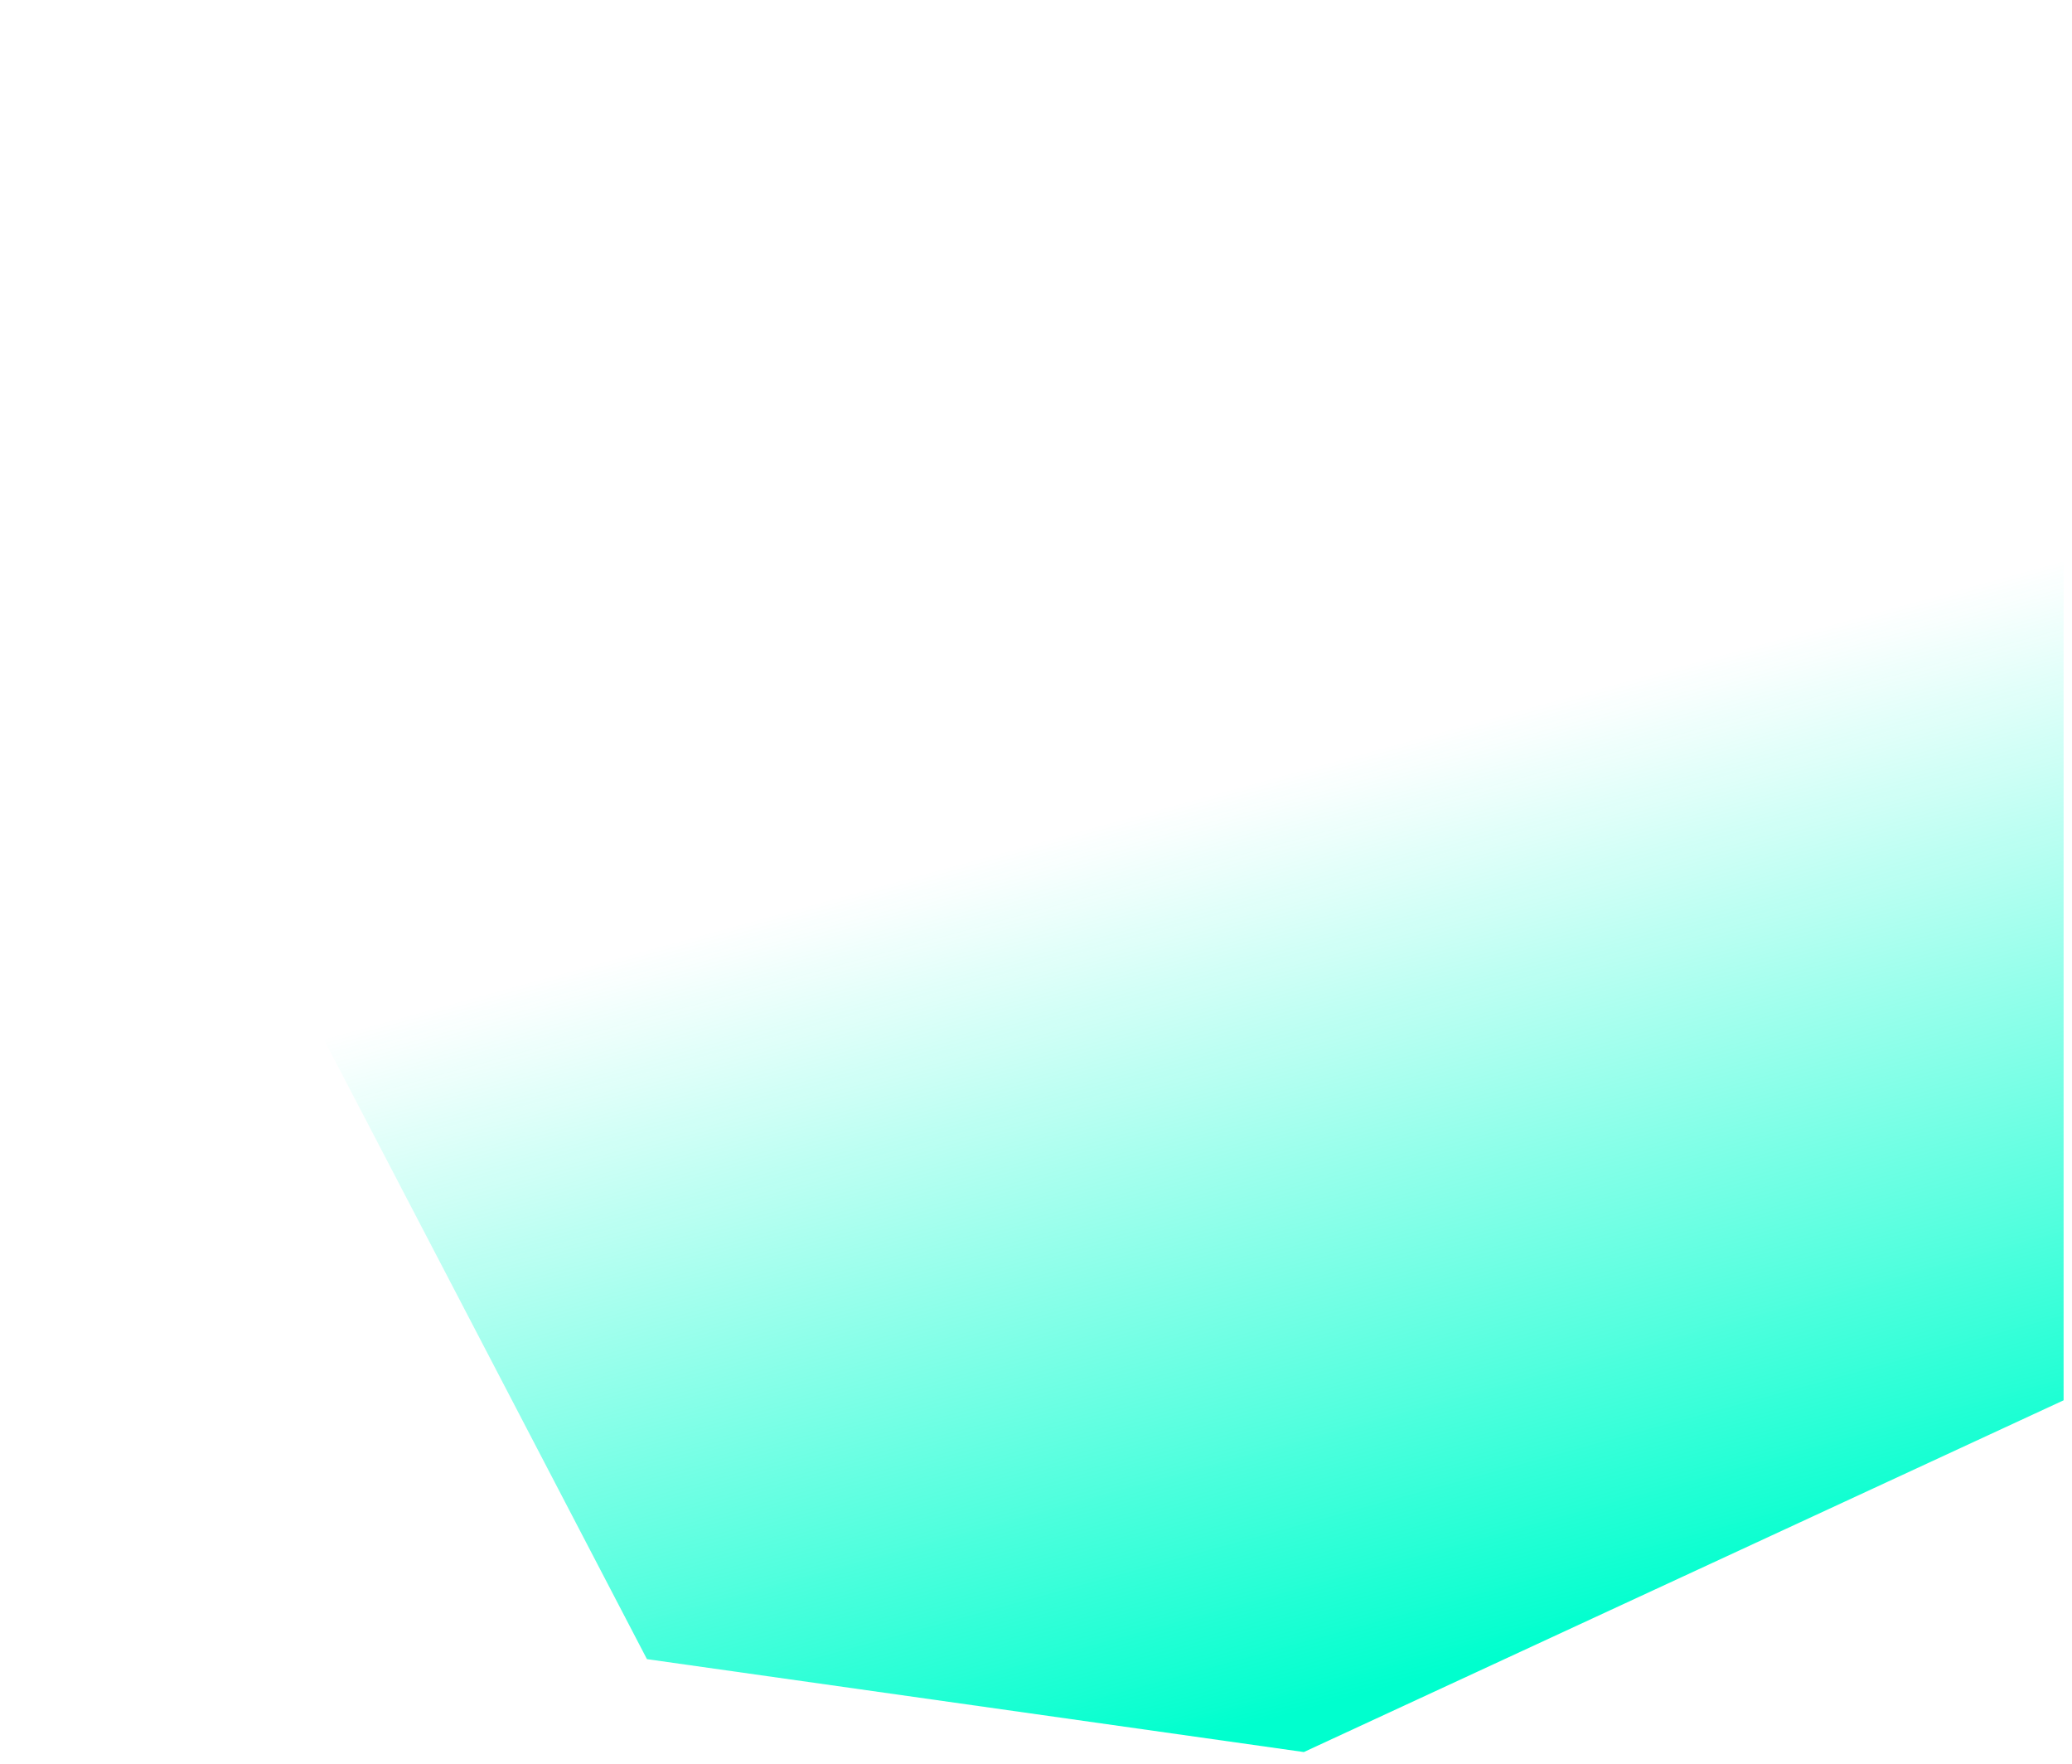 <?xml version="1.0" encoding="utf-8"?>
<svg xmlns="http://www.w3.org/2000/svg" fill="none" height="100%" overflow="visible" preserveAspectRatio="none" style="display: block;" viewBox="0 0 168 143" width="100%">
<path d="M105.717 142.033L52.455 134.501L0 33.894L17.485 0L167.319 2.959V113.518L105.717 142.033Z" fill="url(#paint0_linear_0_4432)" id="Vector 581"/>
<defs>
<linearGradient gradientUnits="userSpaceOnUse" id="paint0_linear_0_4432" x1="73.975" x2="93.478" y1="71.016" y2="142.033">
<stop stop-color="#16FFD3" stop-opacity="0"/>
<stop offset="1" stop-color="#00FFCE"/>
</linearGradient>
</defs>
</svg>
